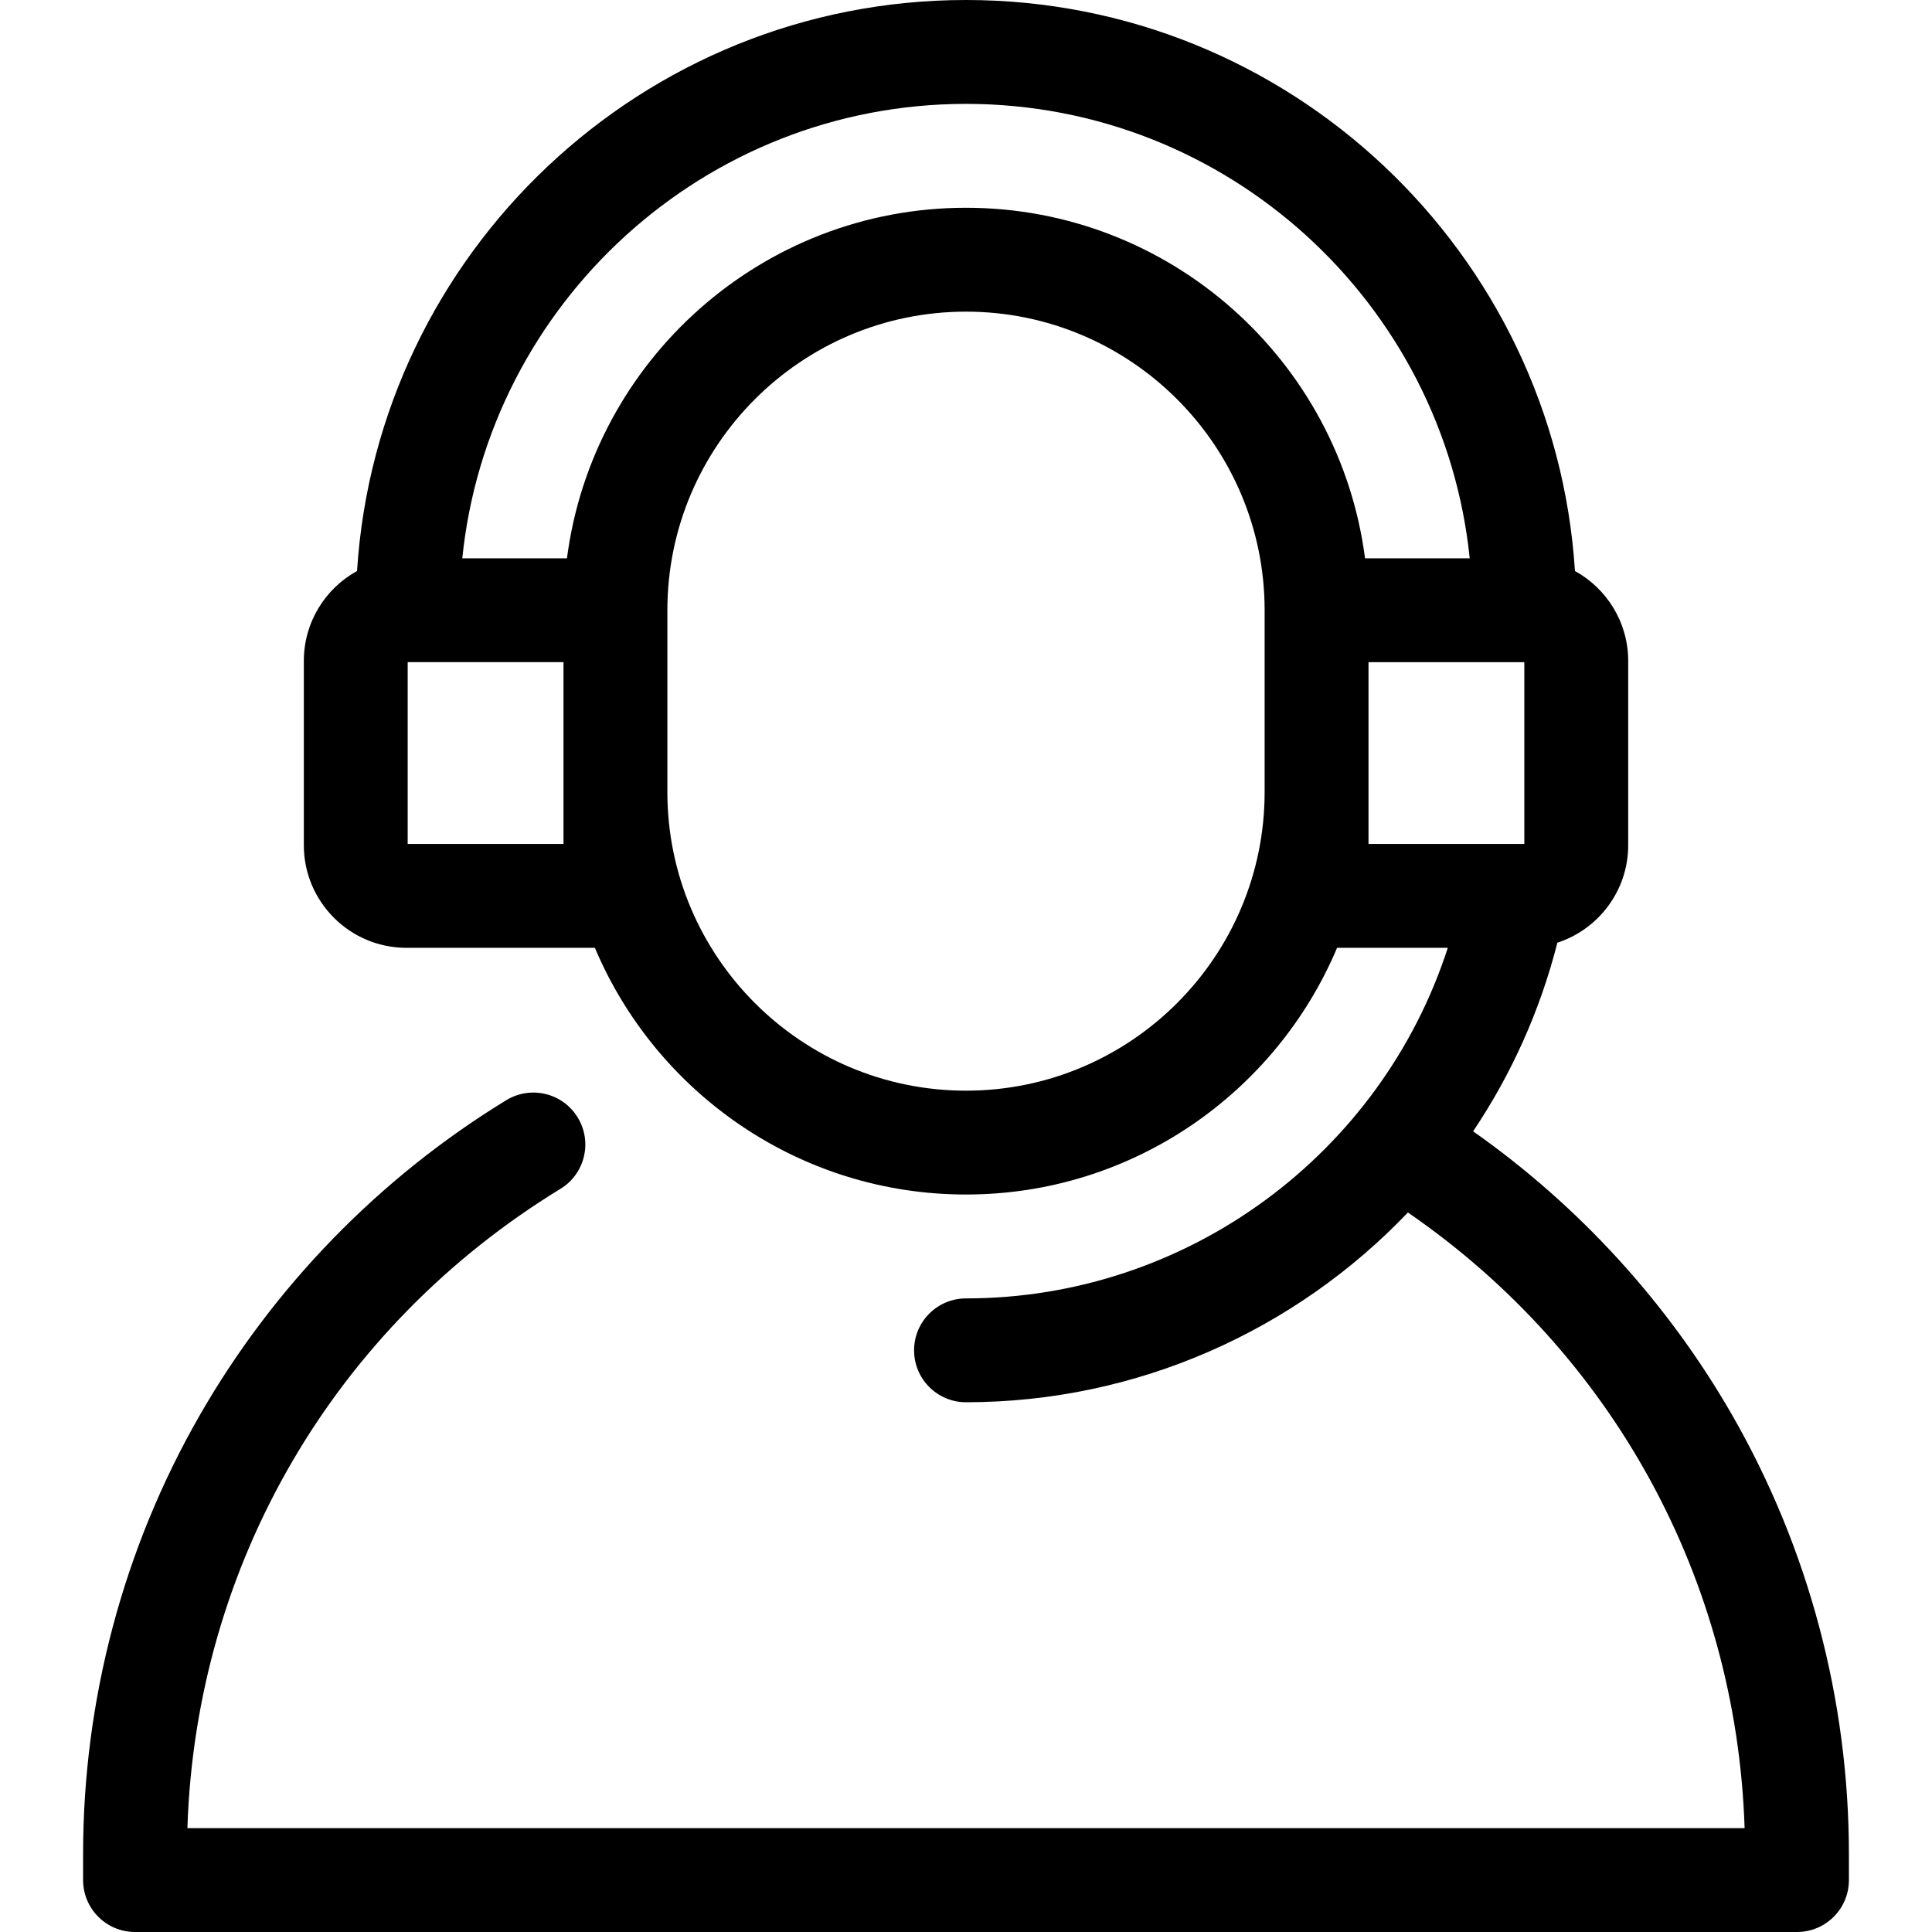 <?xml version="1.0" encoding="UTF-8"?>
<svg xmlns="http://www.w3.org/2000/svg" version="1.2" viewBox="0 0 512 512" width="512" height="512">
  <title>telemarketer</title>
  <style>
		.s0 { fill: #000000 } 
	</style>
  <filter id="f0">
    <feFlood flood-color="#ffffff" flood-opacity="1"></feFlood>
    <feBlend mode="normal" in2="SourceGraphic"></feBlend>
    <feComposite in2="SourceAlpha" operator="in"></feComposite>
  </filter>
  <g id="Pasta 1" filter="url(#f0)">
    <g>
      <g>
        <path class="s0" d="m459.11 375.13c-17.08-29.79-40.67-55.59-68.72-75.32 10.06-14.99 17.71-31.82 22.33-49.98 10.88-3.55 18.77-13.78 18.77-25.83v-48.86c0-10.25-5.71-19.19-14.11-23.82-5.38-84.34-75.7-151.32-161.38-151.32-85.68 0-156 66.98-161.38 151.32-8.4 4.63-14.1 13.57-14.1 23.82v48.86c0 14.99 12.19 27.18 27.18 27.18h49.95c16.18 38.37 54.17 65.38 98.35 65.38 44.18 0 82.17-27.01 98.34-65.38h29.34c-17.68 54.67-69.05 92.91-127.68 92.91-7.6 0-13.76 6.16-13.76 13.76 0 7.6 6.16 13.76 13.76 13.76 45.49 0 87.36-19.1 117.11-50.29 54.27 37.33 87.09 97.18 89.23 163.15h-412.68c2.26-69.8 38.86-132.75 98.87-169.42 6.48-3.96 8.53-12.43 4.56-18.92-3.96-6.49-12.43-8.53-18.92-4.57-33.6 20.53-61.71 49.43-81.28 83.57-20.2 35.22-30.87 75.4-30.87 116.22v6.89c0 7.6 6.16 13.76 13.76 13.76h440.43c7.61 0 13.77-6.16 13.77-13.76v-6.89c0-40.81-10.68-81-30.87-116.22zm-309.78-151.47h-41.29v-48.18h41.29zm185.81-13.76c0 43.64-35.5 79.14-79.14 79.14-43.64 0-79.14-35.5-79.14-79.14v-48.17c0-43.64 35.5-79.14 79.14-79.14 43.64 0 79.14 35.5 79.14 79.14zm-79.14-154.84c-54.15 0-98.97 40.57-105.75 92.9h-27.74c6.91-67.55 64.14-120.43 133.49-120.43 69.35 0 126.58 52.88 133.49 120.43h-27.74c-6.78-52.33-51.6-92.9-105.75-92.9zm106.67 168.6v-48.17h41.29v48.17z"></path>
      </g>
    </g>
    <g>
		</g>
    <g>
		</g>
    <g>
		</g>
    <g>
		</g>
    <g>
		</g>
    <g>
		</g>
    <g>
		</g>
    <g>
		</g>
    <g>
		</g>
    <g>
		</g>
    <g>
		</g>
    <g>
		</g>
    <g>
		</g>
    <g>
		</g>
    <g>
		</g>
  </g>
</svg>
